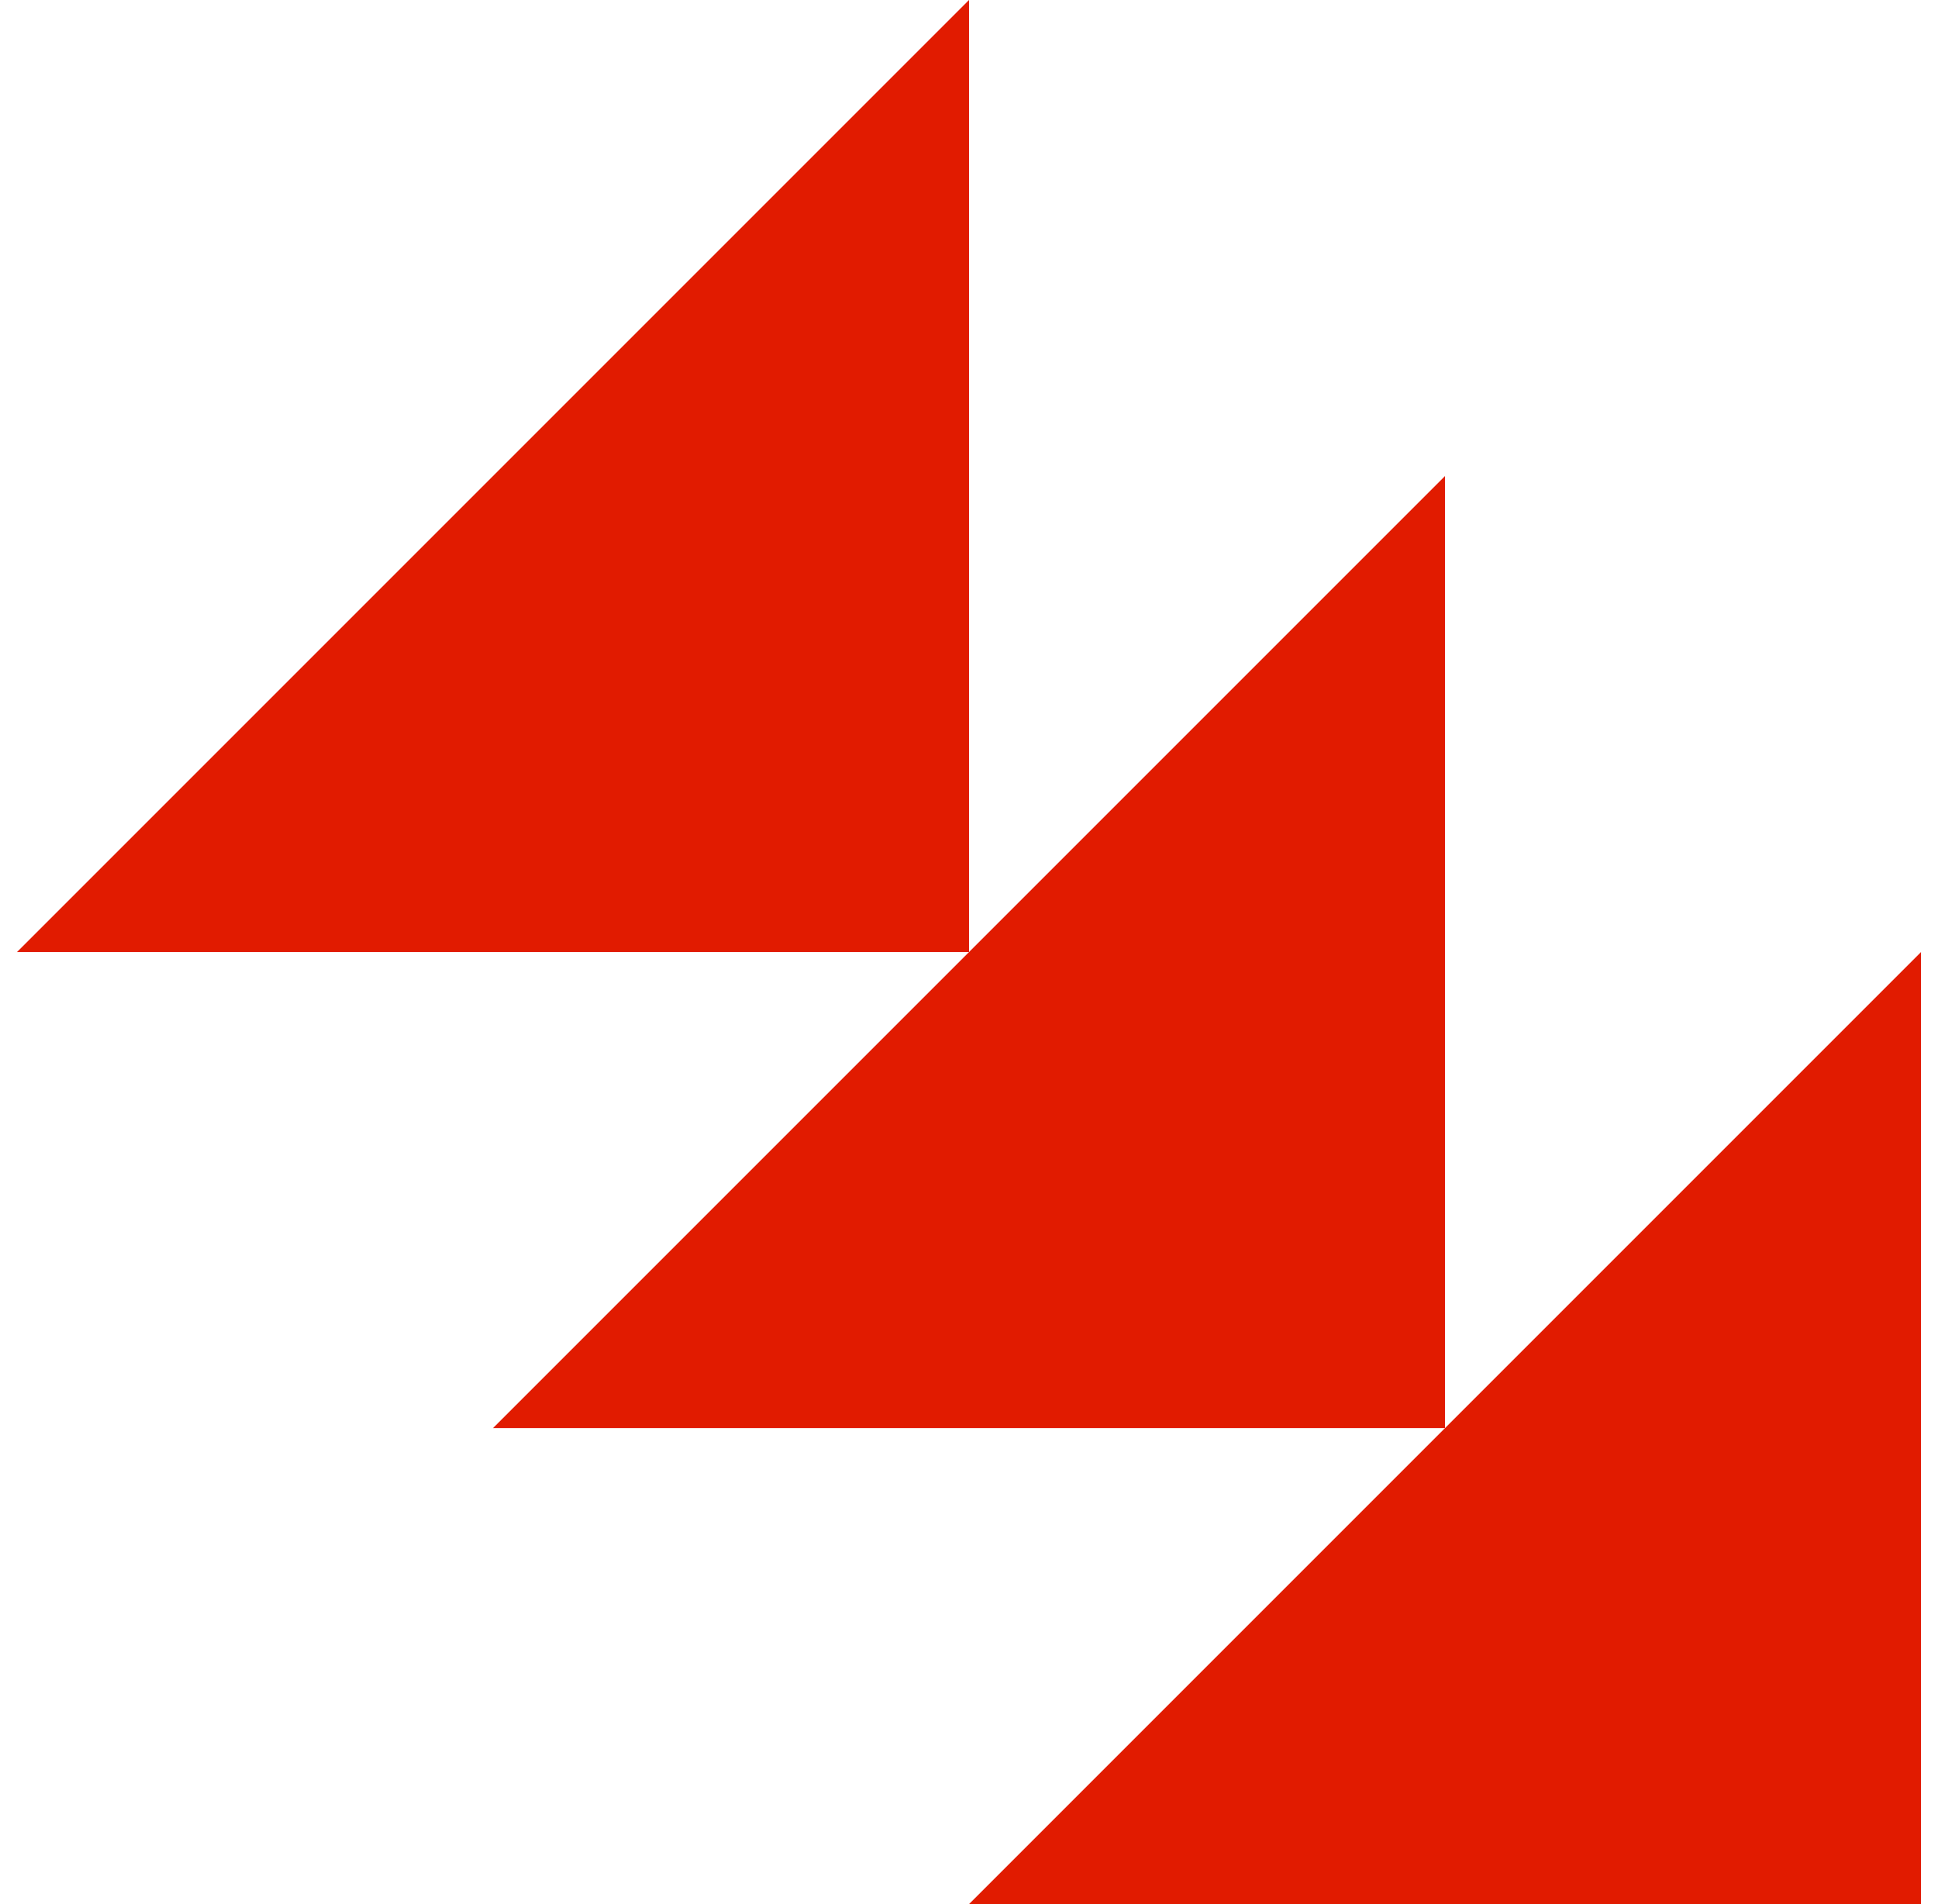 <svg width="57" height="56" viewBox="0 0 57 56" fill="none" xmlns="http://www.w3.org/2000/svg">
<g clip-path="url(#clip0_1998_54258)">
<path d="M56.5 28L56.5 56L28.5 56L56.5 28Z" fill="#E11B00"/>
<path d="M42.5 14L42.5 42L14.5 42L42.5 14Z" fill="#E11B00"/>
<path d="M28.5 0L28.5 28L0.5 28L28.5 0Z" fill="#E11B00"/>
</g>
<defs>
<clipPath id="clip0_1998_54258">
<rect width="56" height="56" fill="white" transform="translate(0.5)"/>
</clipPath>
</defs>
</svg>
